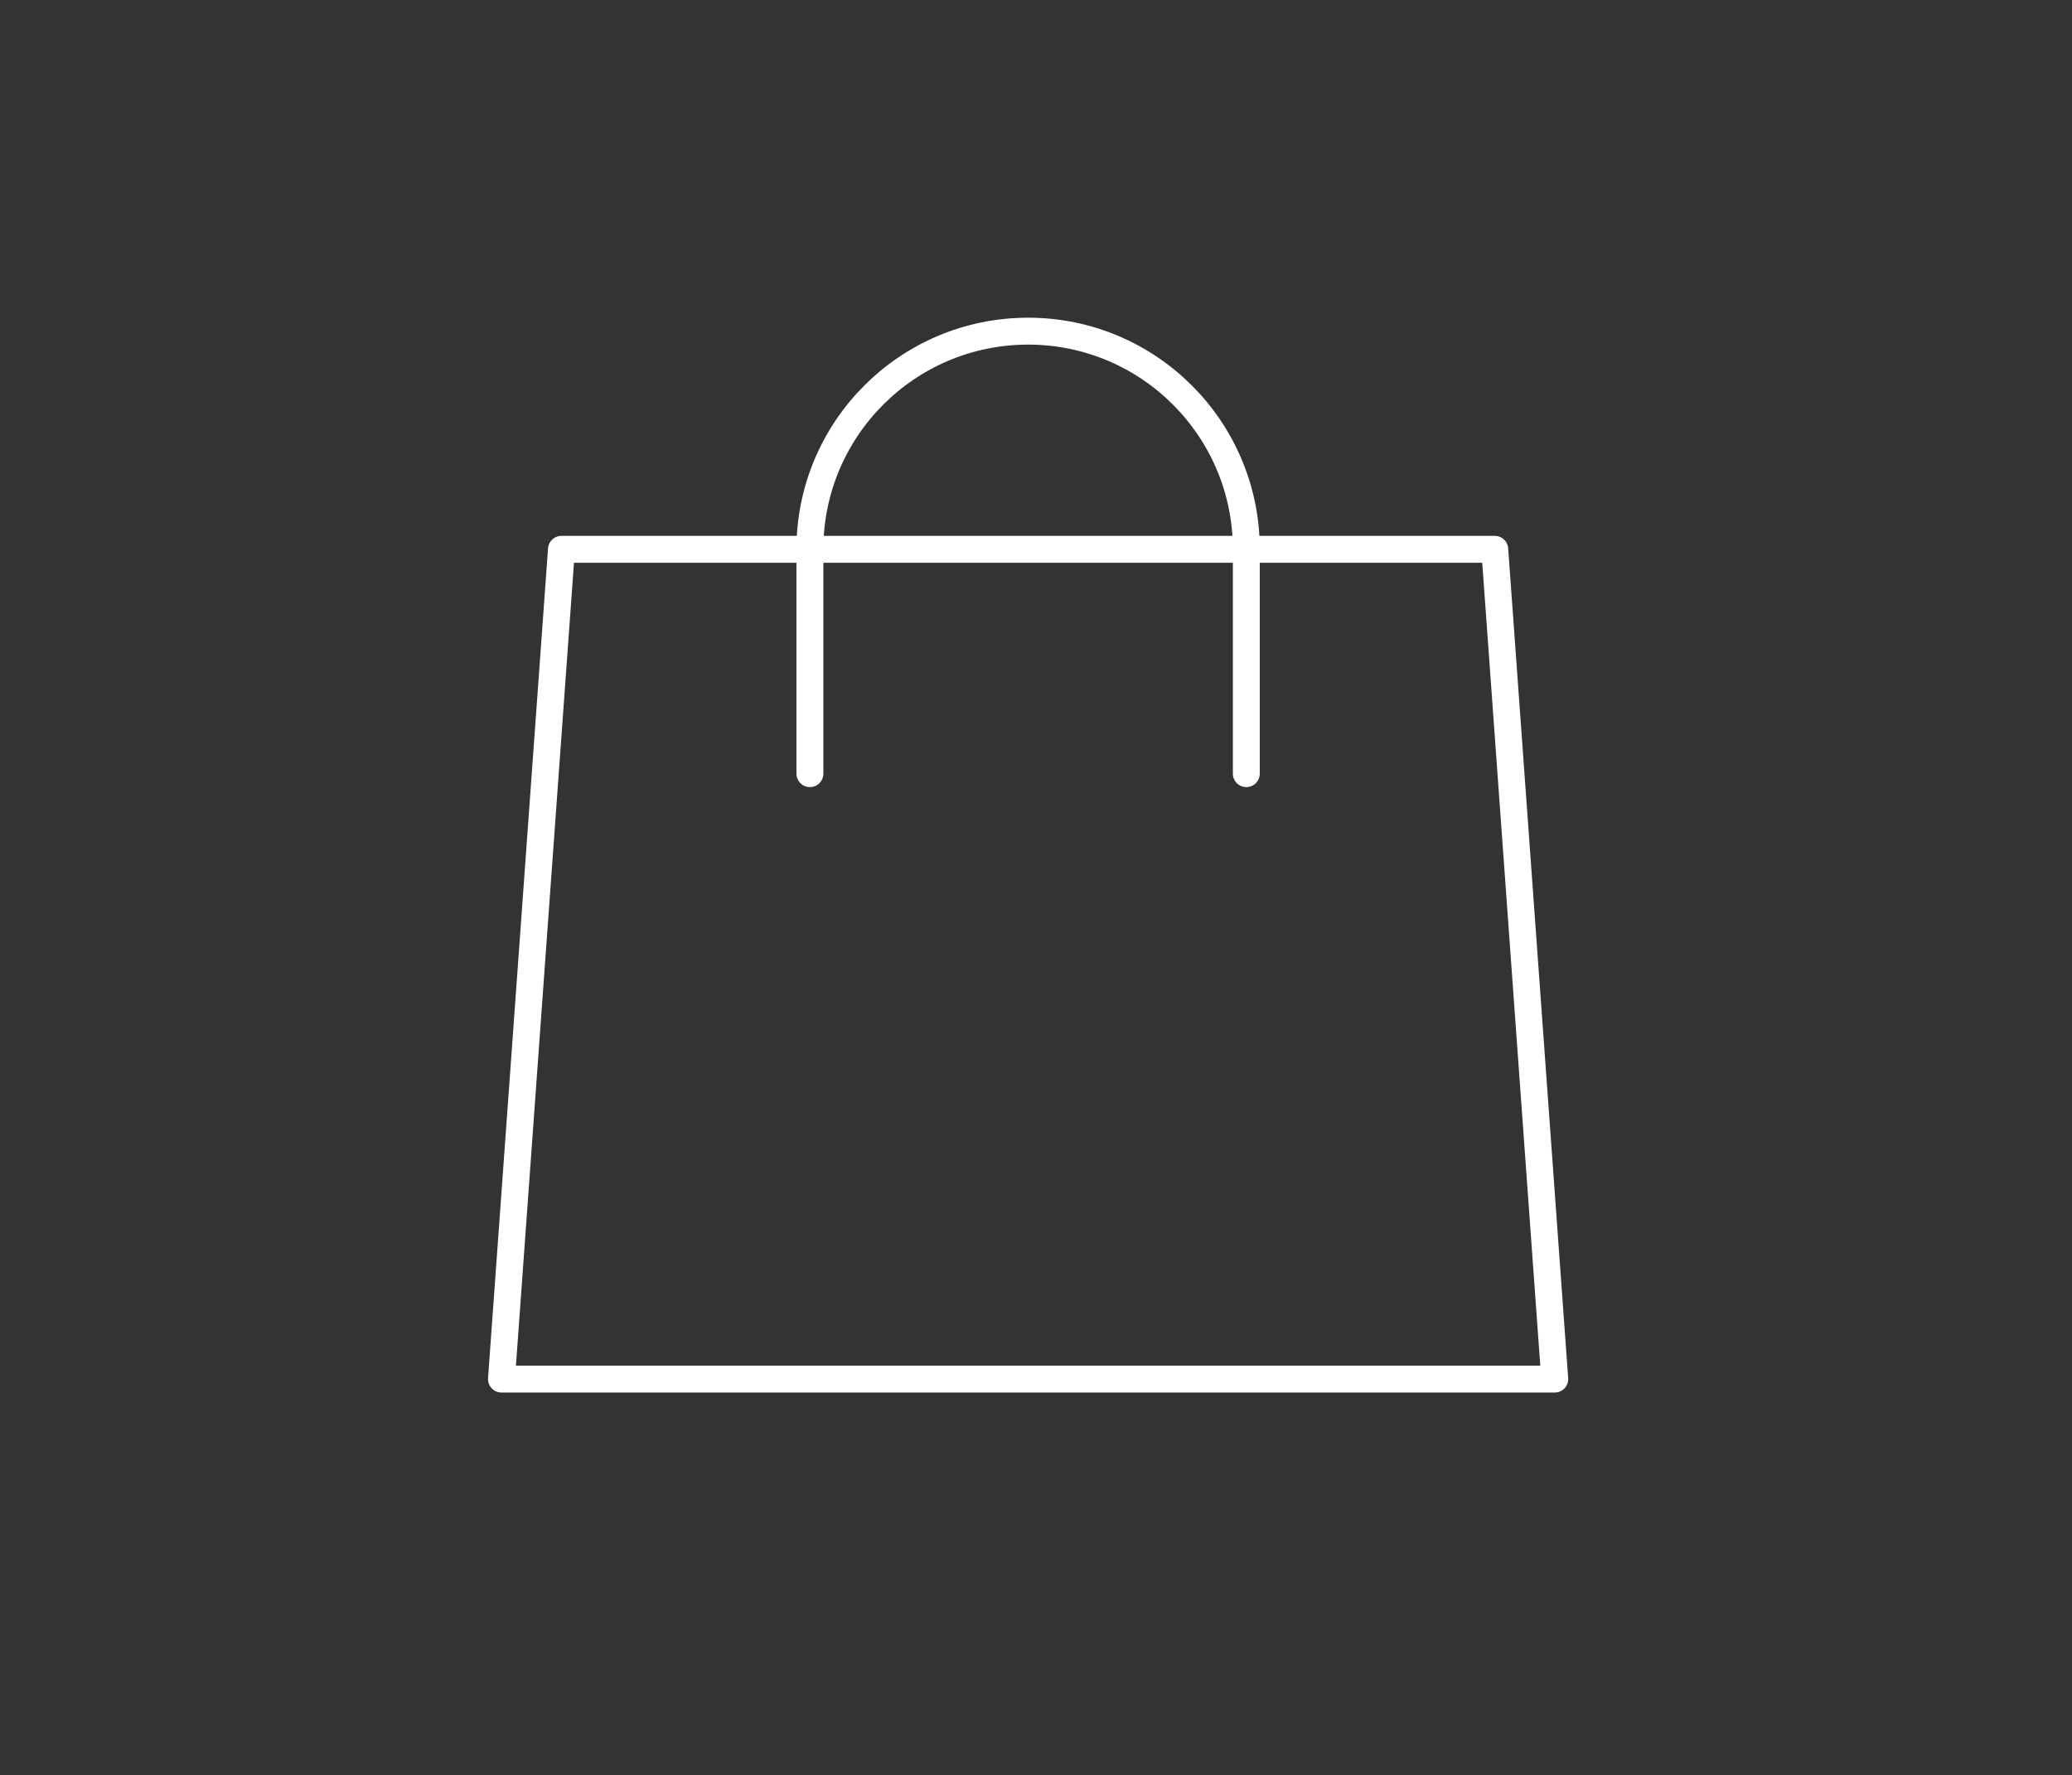 <svg viewBox="0 0 230.974 197.903" xmlns="http://www.w3.org/2000/svg" id="Layer_2">
  <rect x="0" y="0" width="230.974" height="197.903" fill="#333333" stroke="none"/>
  <defs>
    <style>
      .cls-1 {
        fill: none;
        stroke: #fff;
        stroke-linecap: round;
        stroke-linejoin: round;
        stroke-width: 3px;
      }
    </style>
  </defs>
  <polygon points="166.626 61.245 62.588 61.245 55.901 153.756 173.314 153.756 166.626 61.245" class="cls-1"></polygon>
  <path d="M90.283,86.255v-25.01c0-13.434,10.89-24.324,24.324-24.324s24.324,10.89,24.324,24.324v25.01" class="cls-1"></path>
</svg>